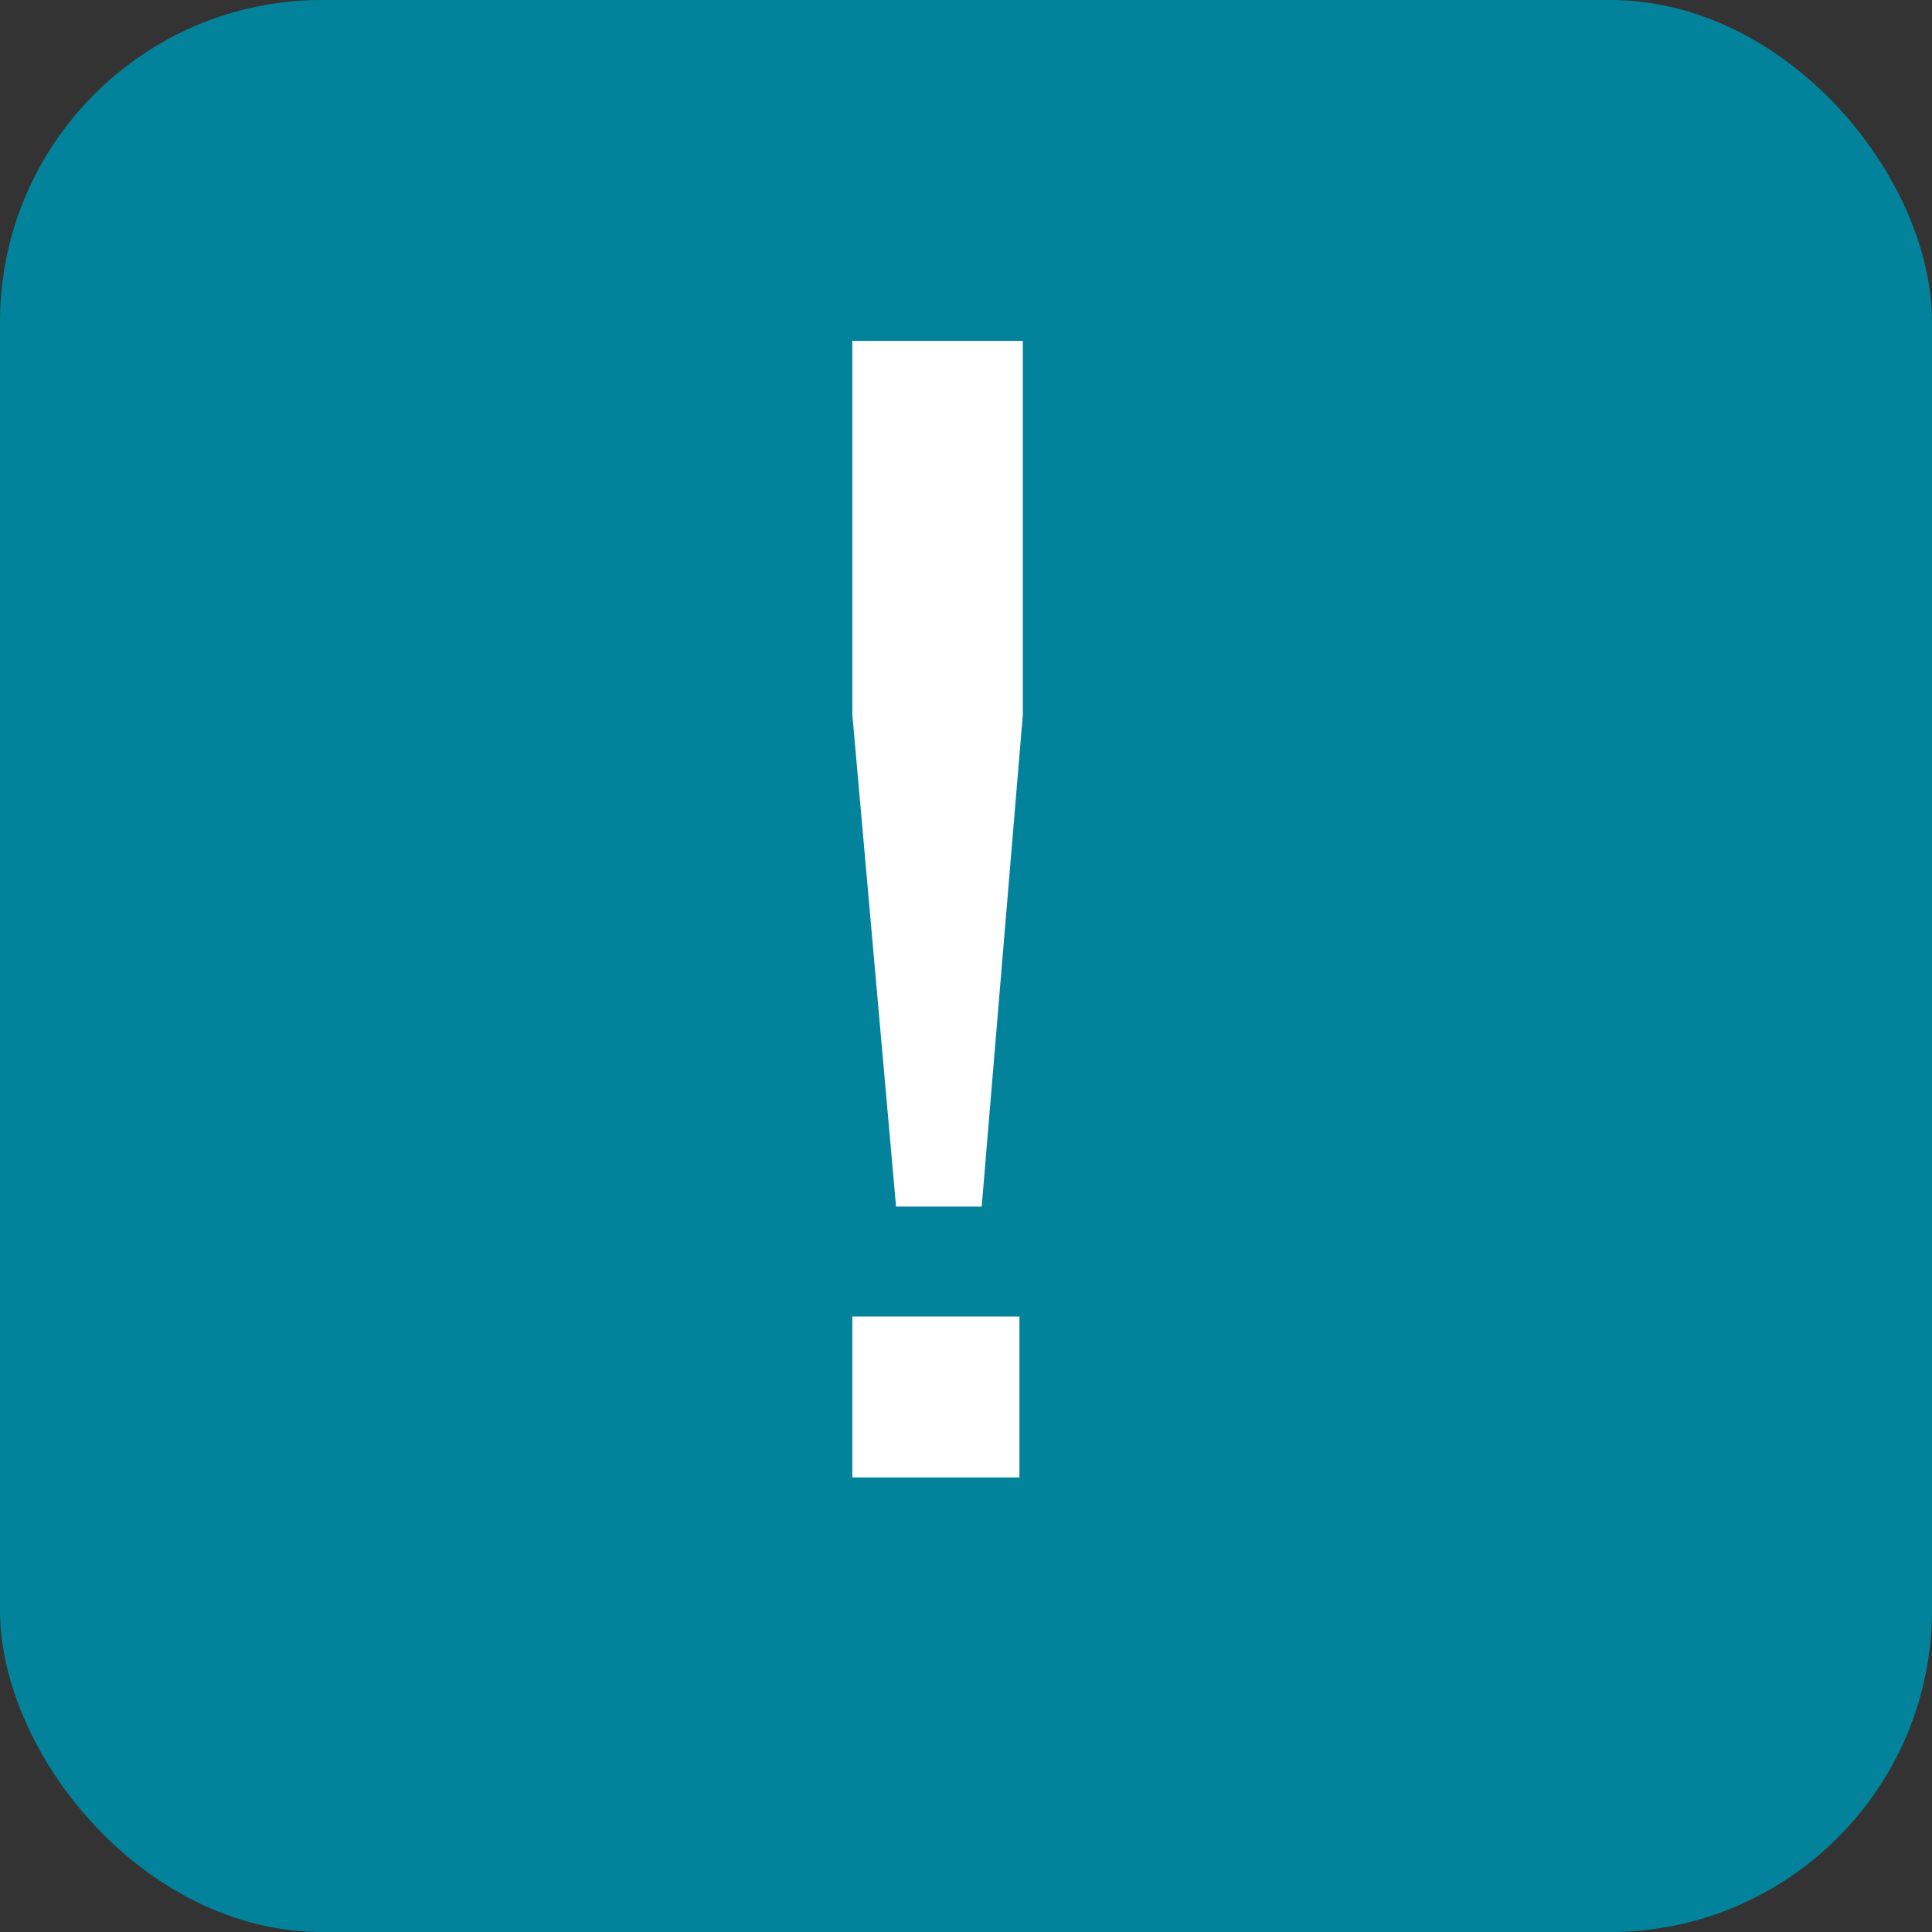 <?xml version="1.0" encoding="UTF-8"?>
<svg width="24px" height="24px" viewBox="0 0 24 24" version="1.1" xmlns="http://www.w3.org/2000/svg" xmlns:xlink="http://www.w3.org/1999/xlink">
    <rect x="0" y="0" width="24" height="24" fill="#333333" stroke="none"/>
    <title>36FF2A5A-6369-4656-86B1-C74AD9BDA708</title>
    <g id="Page-1" stroke="none" stroke-width="1" fill="none" fill-rule="evenodd">
        <g id="Medicine-page" transform="translate(-1272, -3244)">
            <g id="Article-Brief-Copy-2" transform="translate(796, 3228)">
                <g id="alert" transform="translate(476, 16)">
                    <rect id="Rectangle" fill="#03839B" x="0" y="0" width="24" height="24" rx="4"></rect>
                    <path d="M12.195,14.989 L12.706,8.877 L12.706,4.235 L10.588,4.235 L10.588,8.877 L11.131,14.989 L12.195,14.989 Z M12.664,18.353 L12.664,16.354 L10.588,16.354 L10.588,18.353 L12.664,18.353 Z" id="!" fill="#FFFFFF" fill-rule="nonzero"></path>
                </g>
            </g>
        </g>
    </g>
</svg>